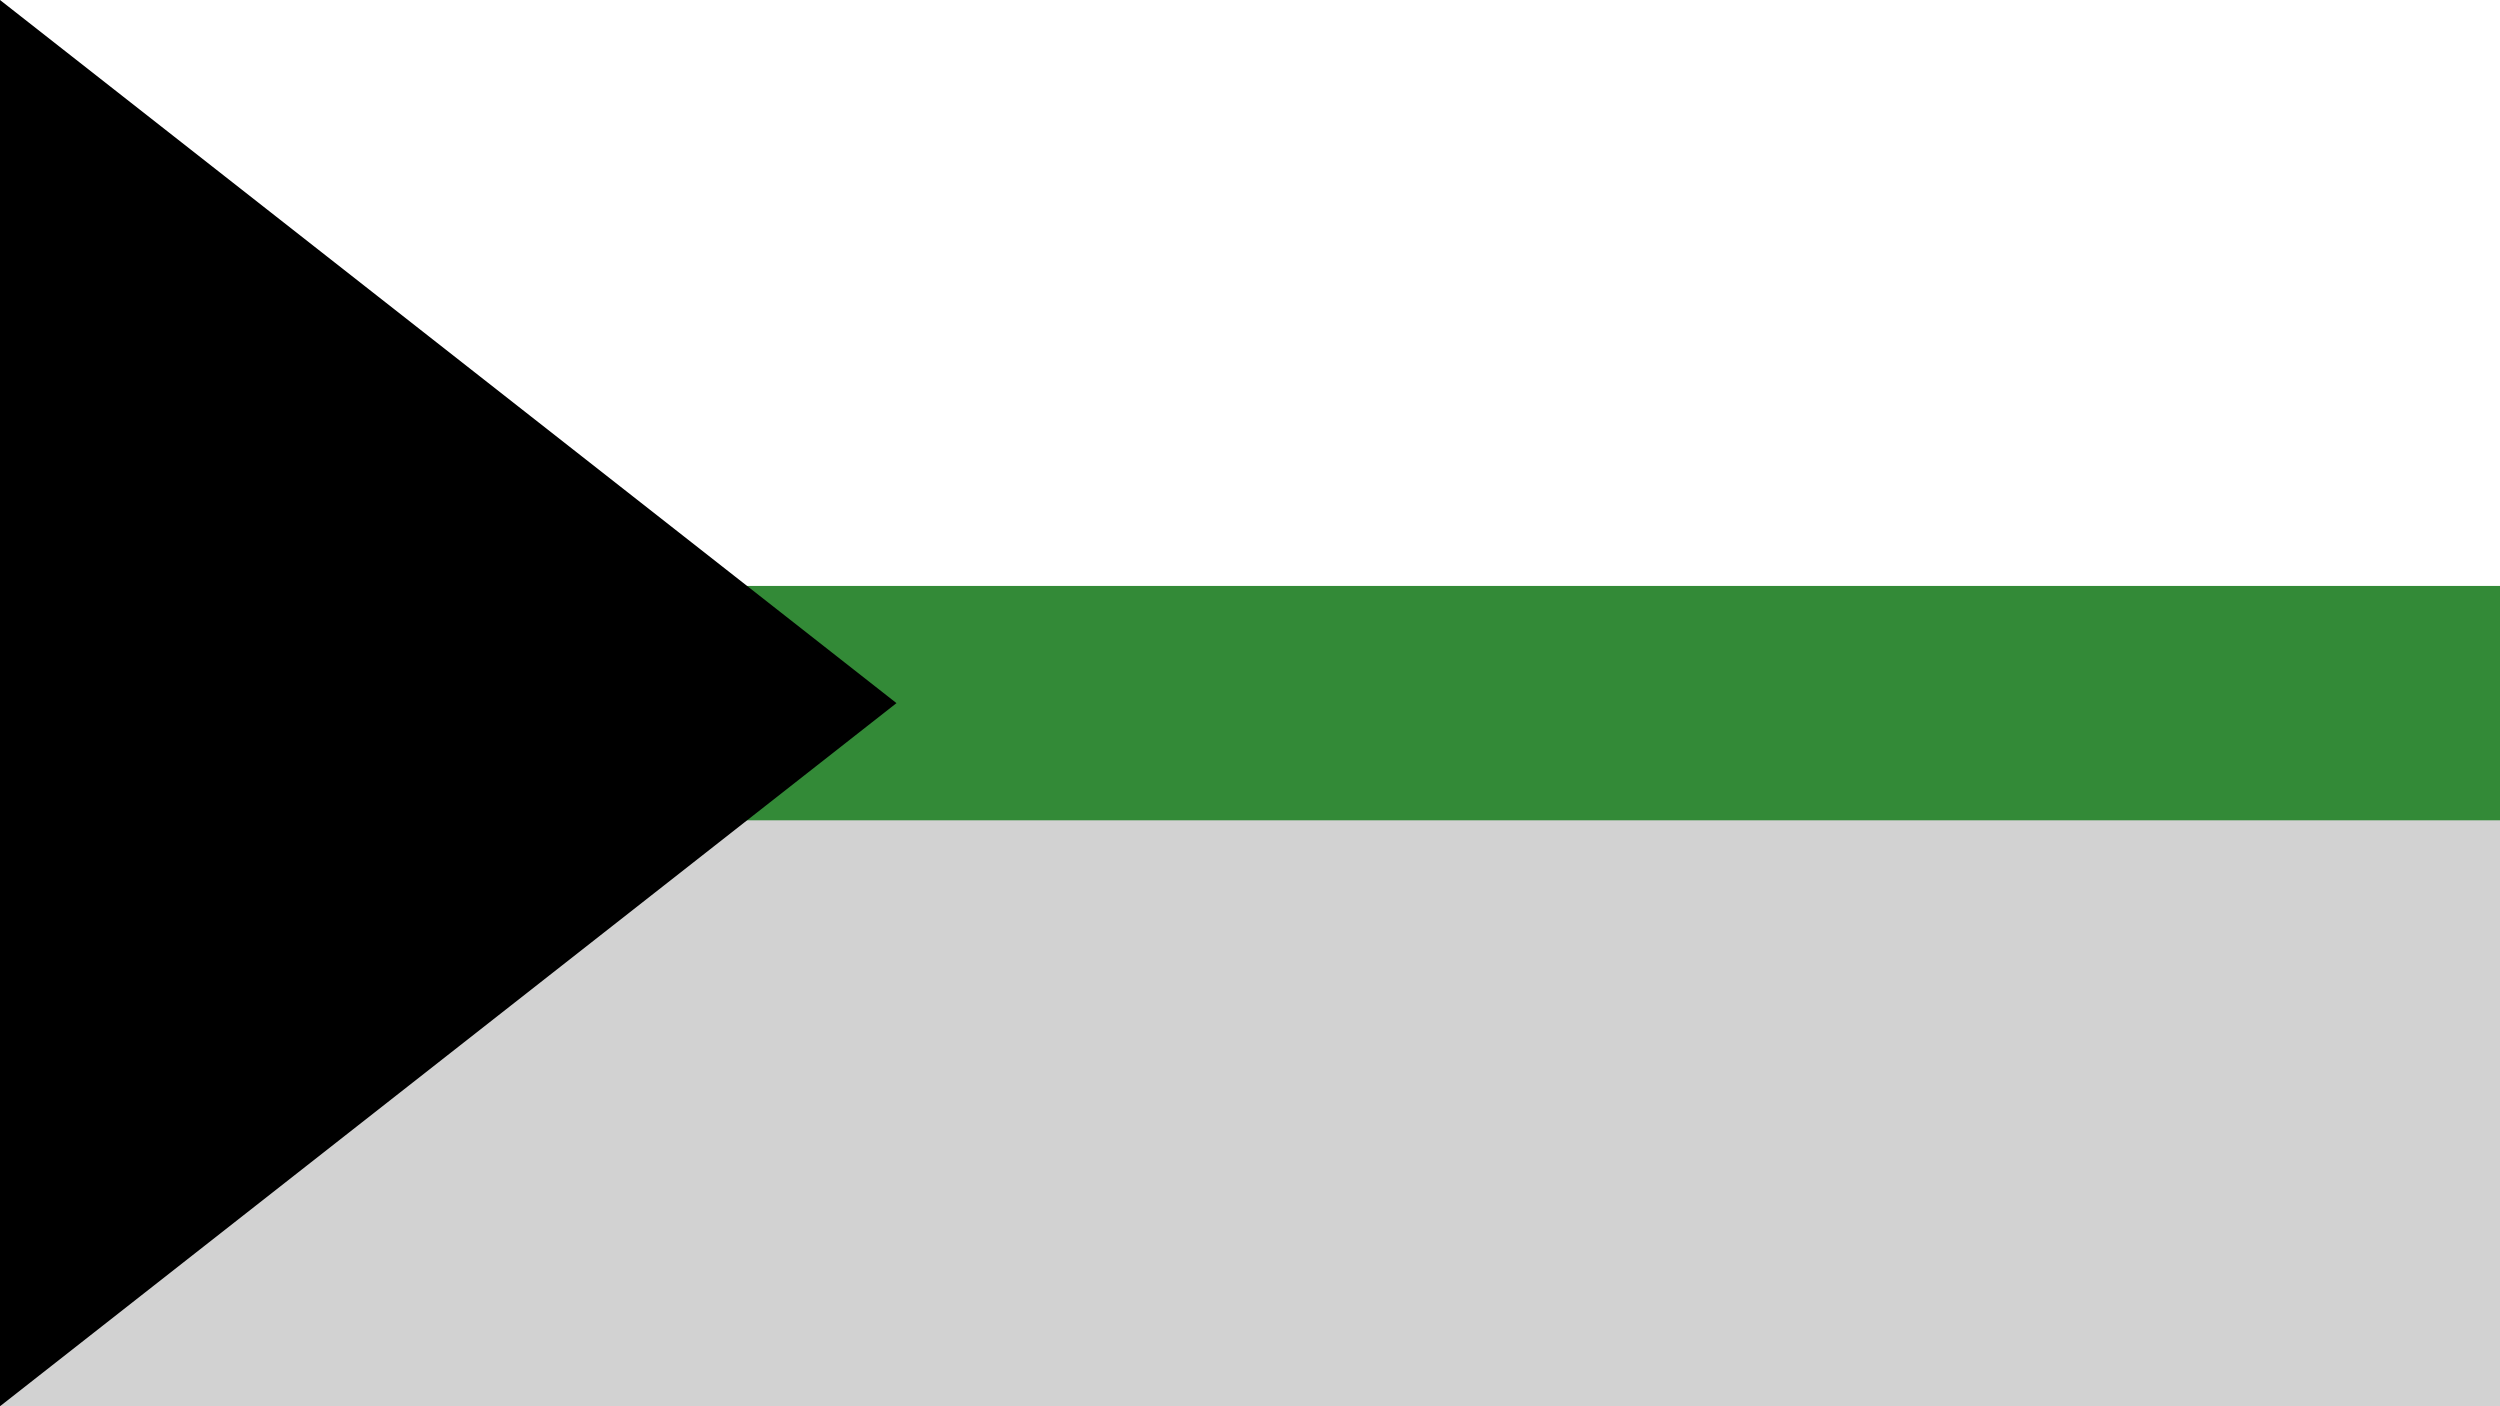 <svg xmlns="http://www.w3.org/2000/svg" viewBox="0 0 1920 1080"><defs><style>.cls-1{fill:#fff;}.cls-2{fill:#338a37;}.cls-3{fill:#d2d2d2;}</style></defs><title>Demiromantic Flag1</title><g id="Layer_2" data-name="Layer 2"><g id="Demiromantic_Flag" data-name="Demiromantic Flag"><path class="cls-1" d="M0,0H1920V1080H0Z"/><path class="cls-2" d="M0,450H1920v630H0Z"/><path class="cls-3" d="M0,630H1920v450H0Z"/><path d="M0,0V1080L688.5,540Z"/></g></g></svg>